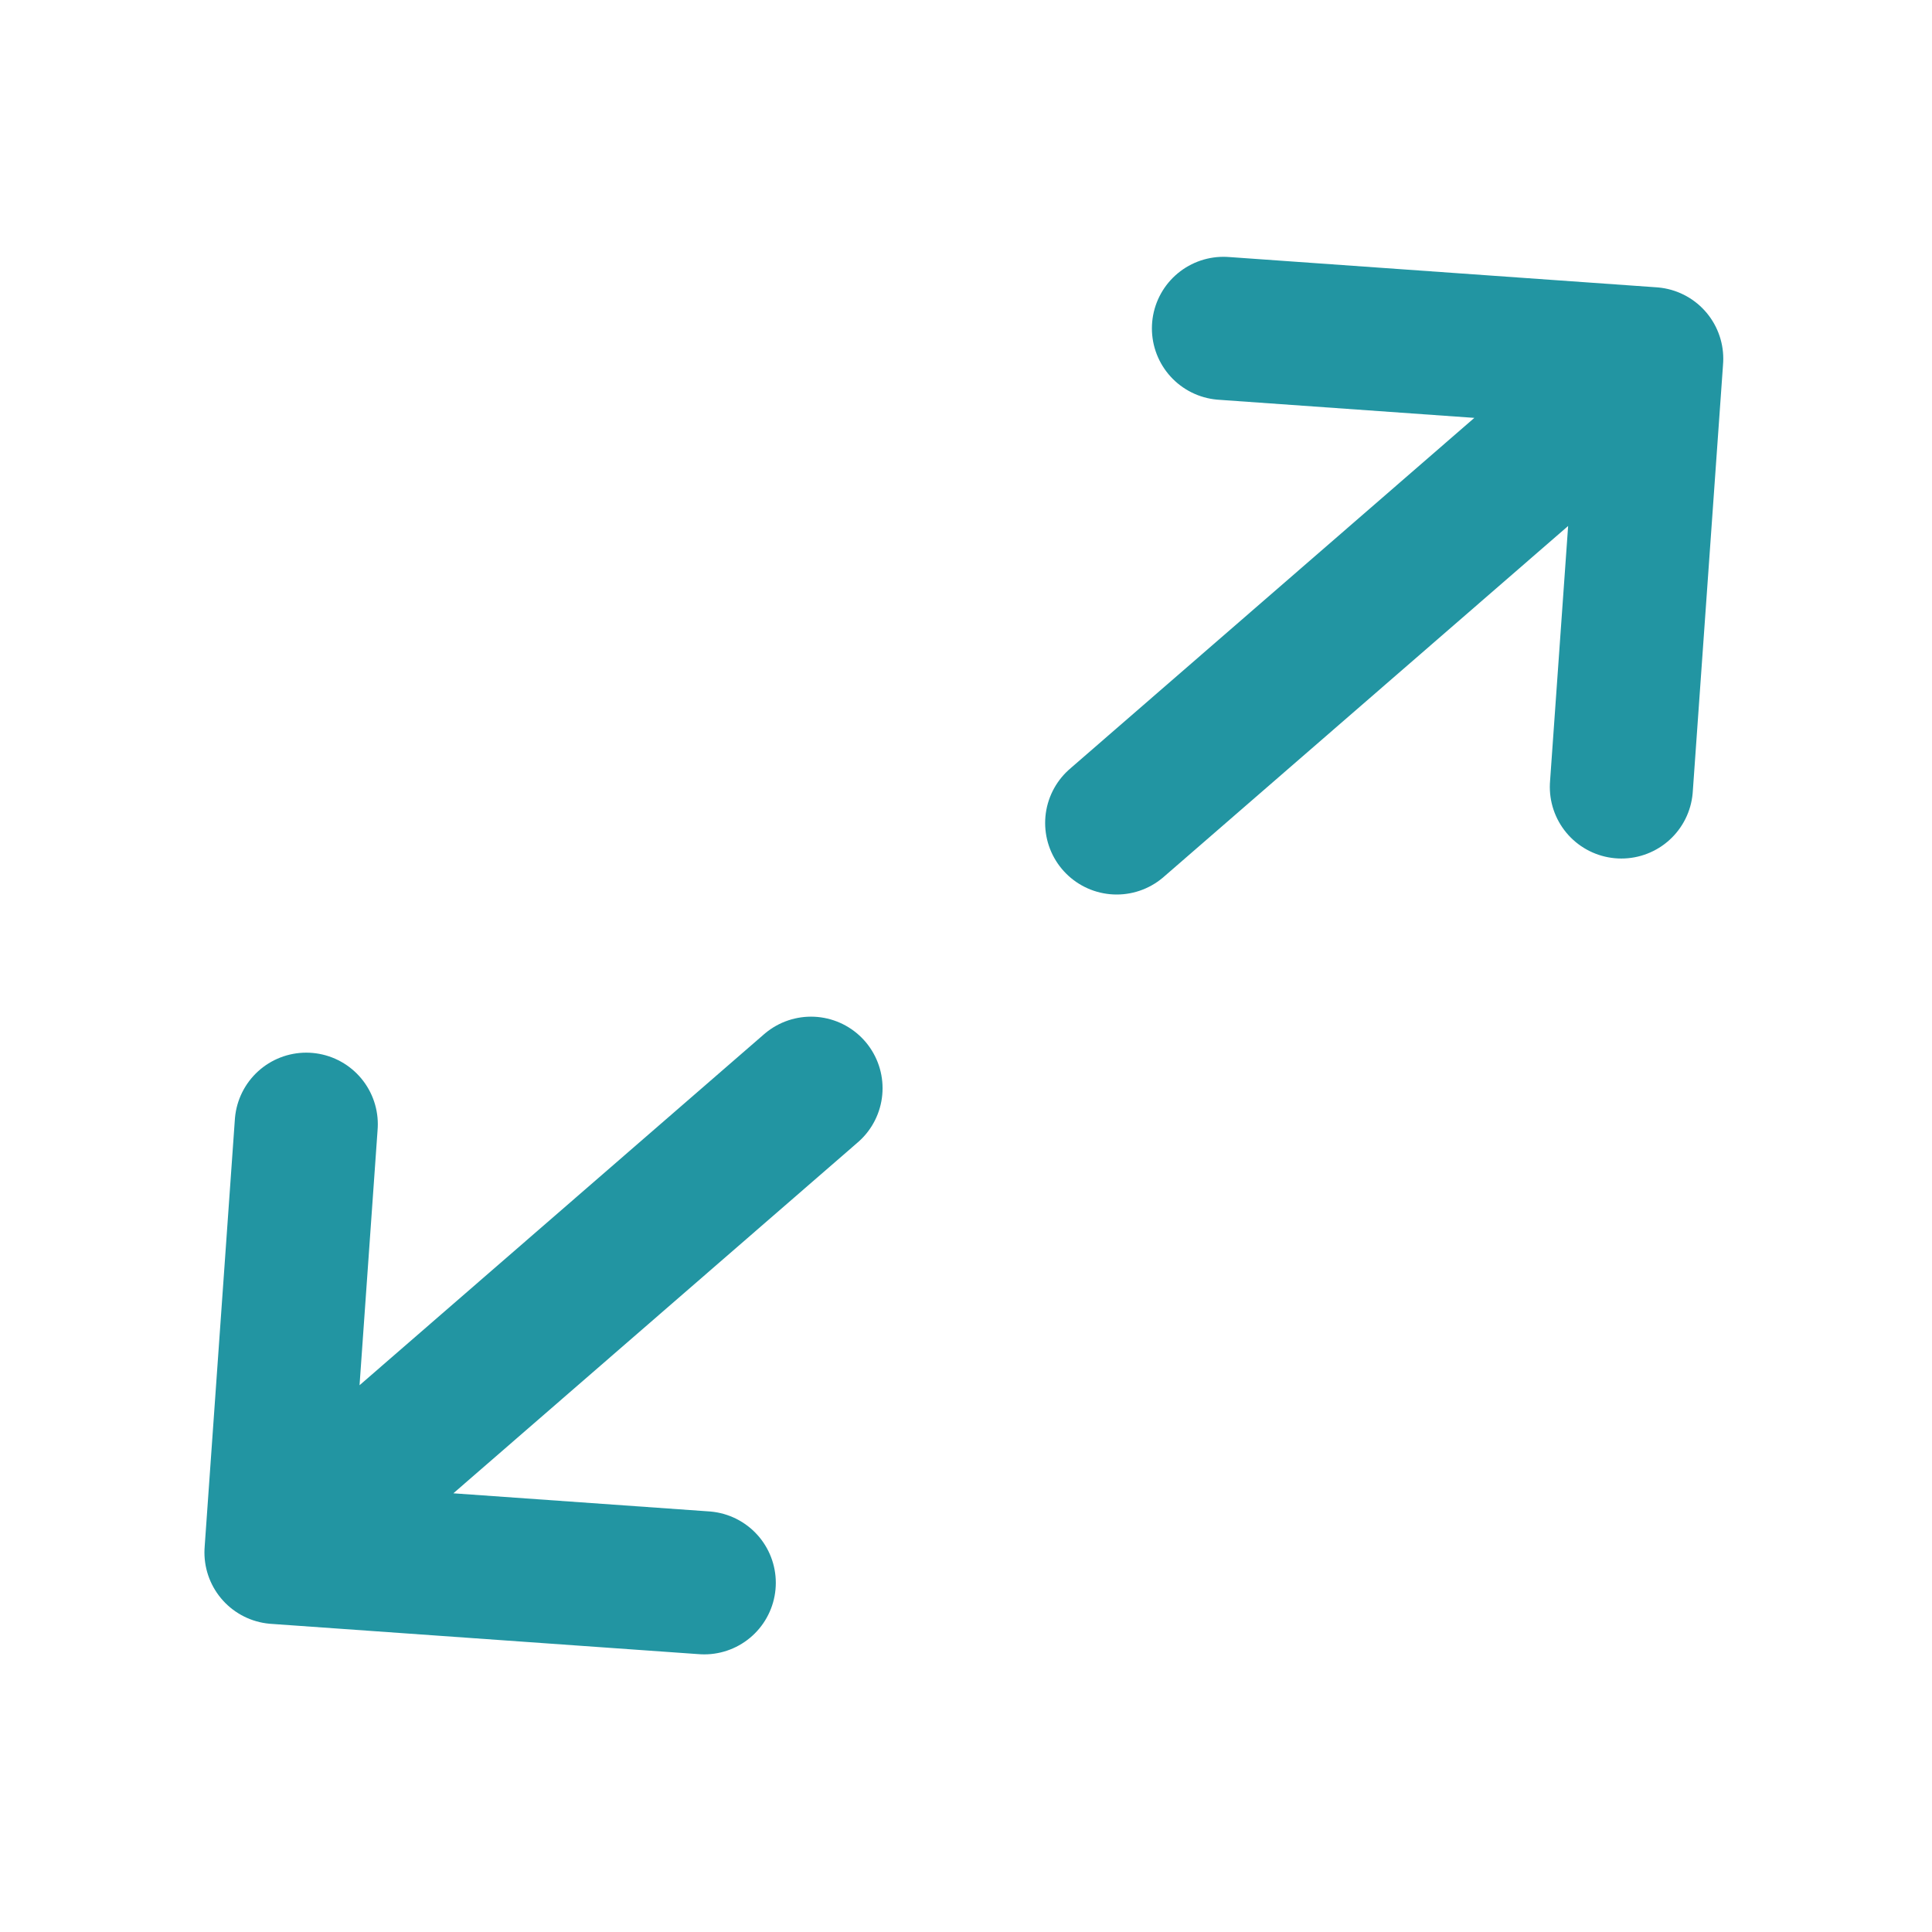 <svg width="27" height="27" viewBox="0 0 27 27" fill="none" xmlns="http://www.w3.org/2000/svg">
<g id="maximize-01" clip-path="url(#clip0_588_338)">
<path id="Icon" d="M15.606 11.501L23.083 5.013M23.083 5.013L17.098 4.589M23.083 5.013L22.659 10.998M11.334 15.208L3.857 21.696M3.857 21.696L9.842 22.12M3.857 21.696L4.28 15.711" stroke="#2295A2" stroke-width="2" stroke-linecap="round" stroke-linejoin="round"/>
</g>
<defs>
<clipPath id="clip0_588_338">
<rect width="24" height="24" fill="white" transform="translate(2.348 0.537) rotate(4.051)"/>
</clipPath>
</defs>
</svg>
